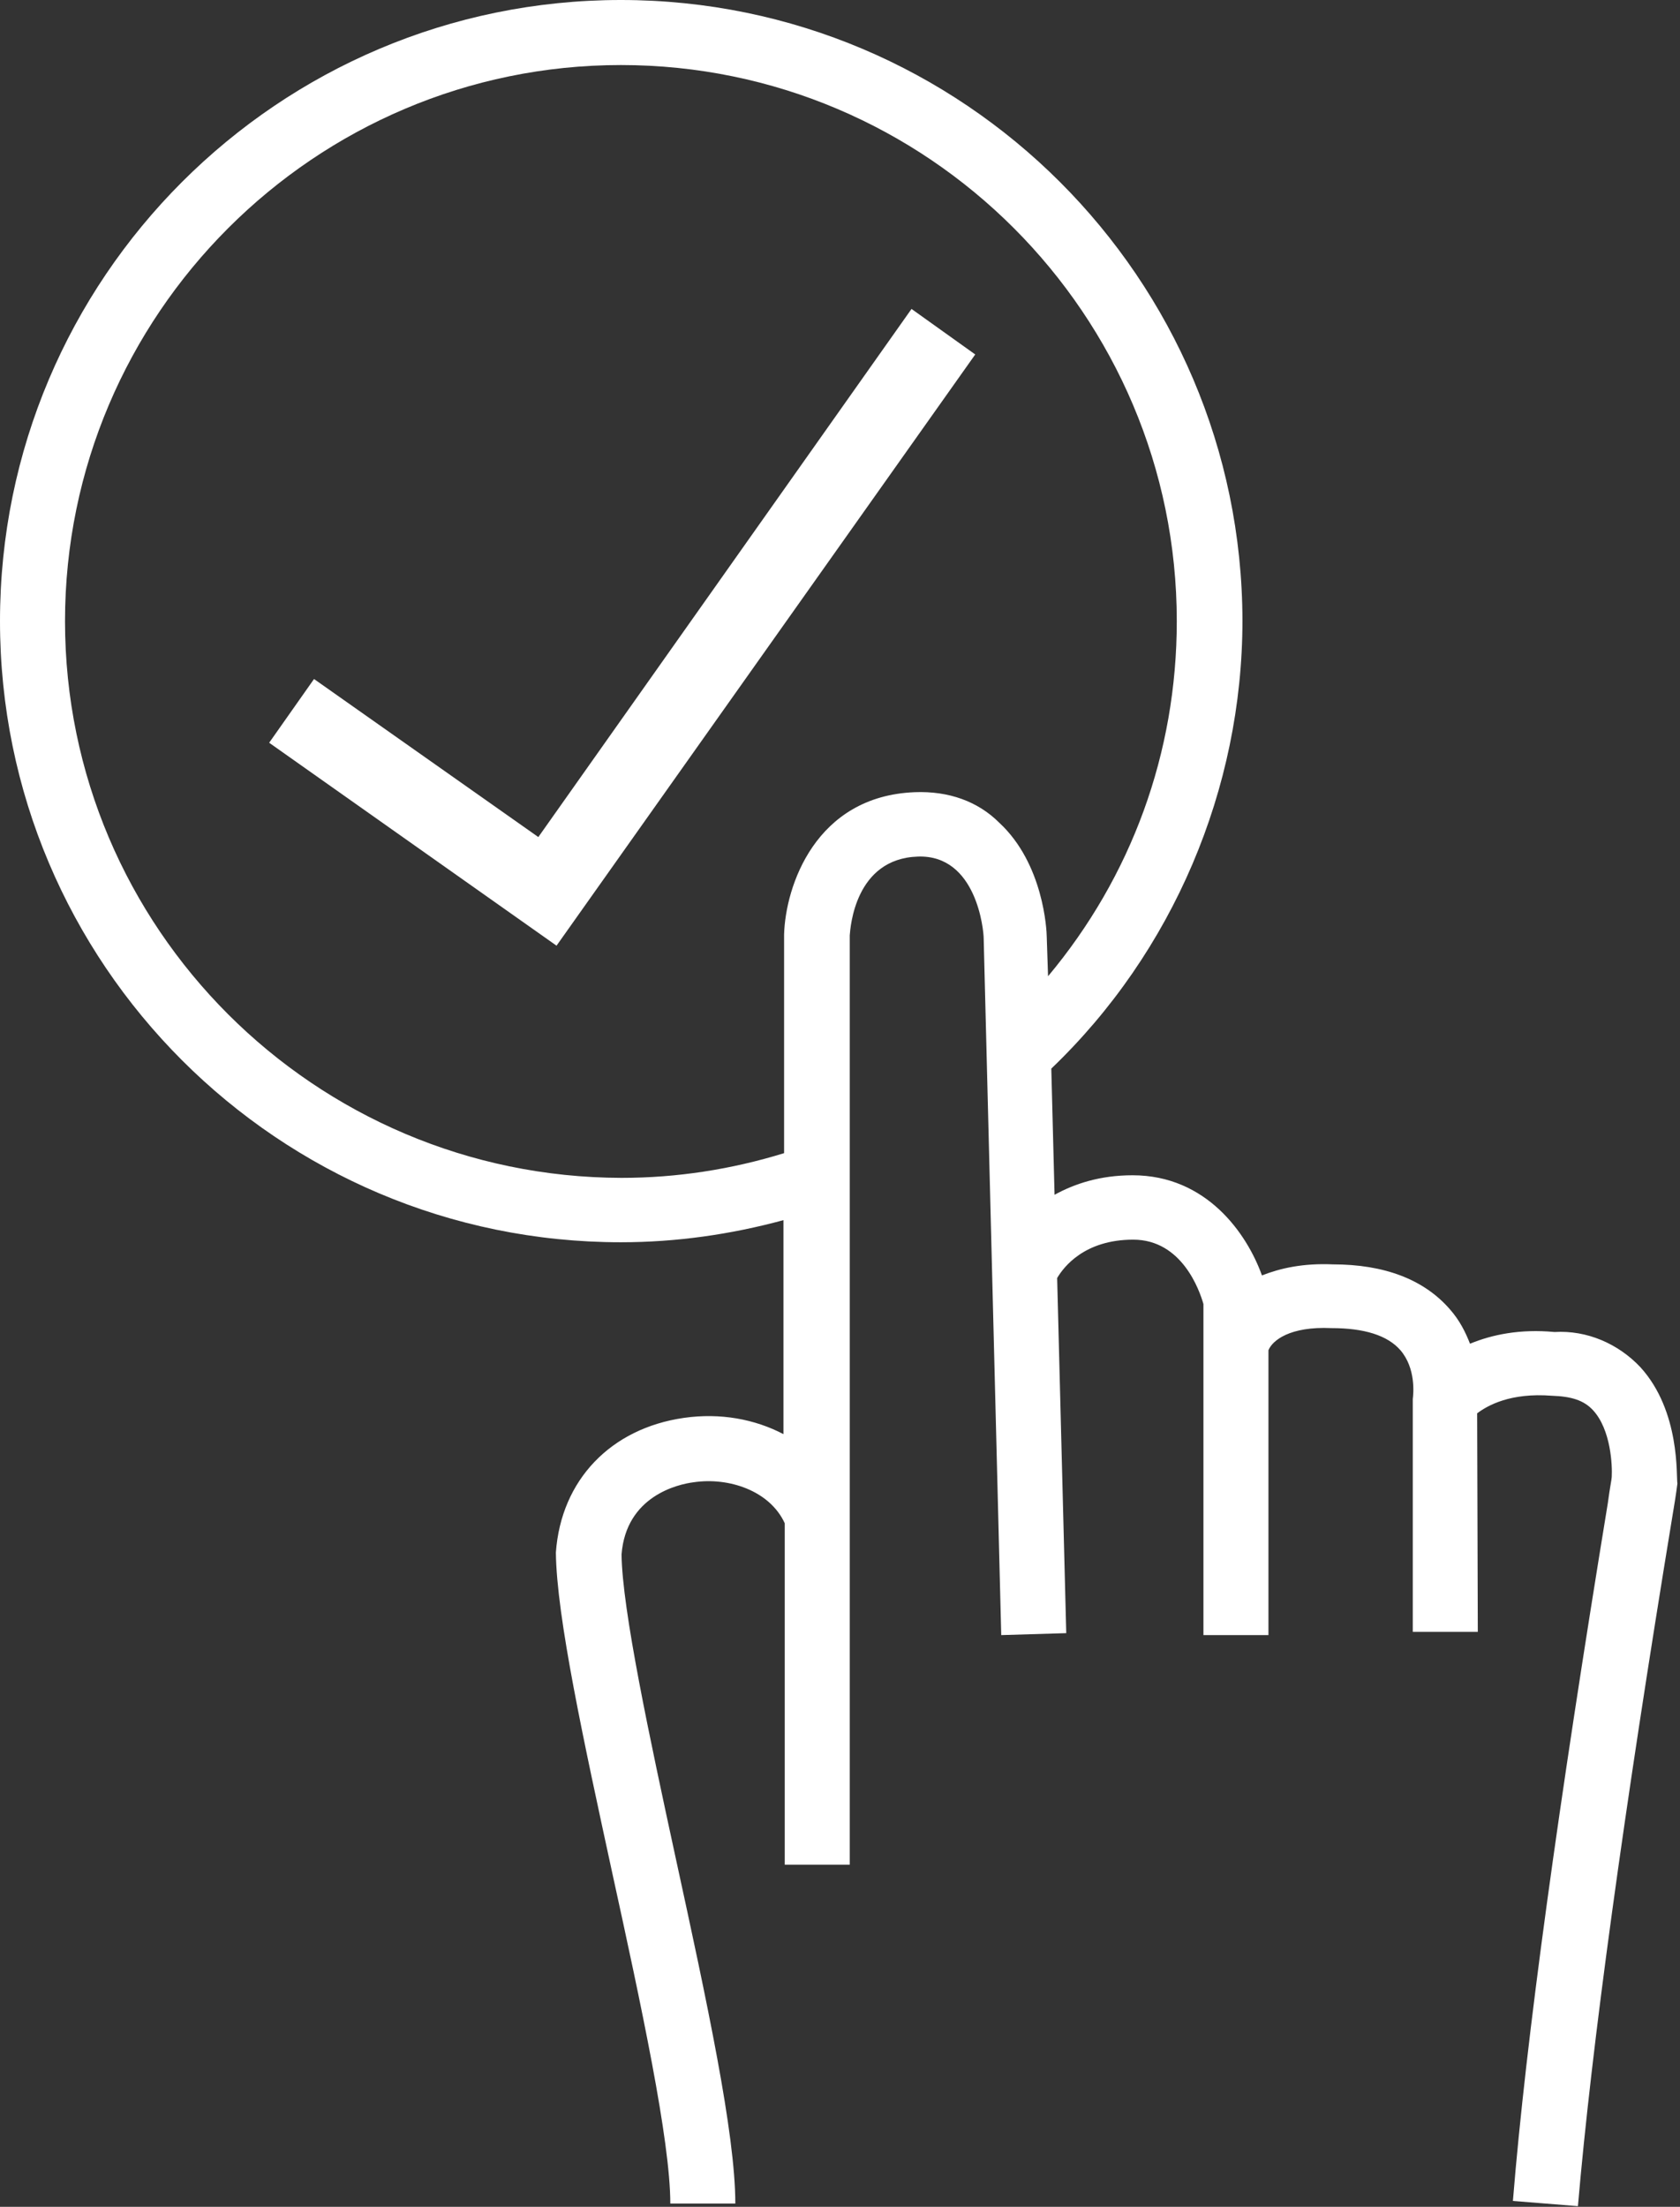 <?xml version="1.0" encoding="utf-8"?>
<!-- Generator: Adobe Illustrator 25.2.0, SVG Export Plug-In . SVG Version: 6.00 Build 0)  -->
<svg version="1.1" id="Calque_1" xmlns="http://www.w3.org/2000/svg" xmlns:xlink="http://www.w3.org/1999/xlink" x="0px" y="0px"
	 viewBox="0 0 25.84 33.93" style="enable-background:new 0 0 25.84 33.93;" xml:space="preserve">
<rect x="0" y="0" width="25.84" height="33.93" fill="#333333" stroke="none"/>
<style type="text/css">
	.st0{fill:#FFFFFF;}
</style>
<g>
	<path class="st0" d="M25.23,21.02c-0.34-0.36-0.82-0.57-1.32-0.54c-0.53-0.05-0.96,0.04-1.3,0.18c-0.07-0.18-0.16-0.36-0.31-0.53
		c-0.4-0.46-1.01-0.69-1.8-0.69c0,0,0,0,0,0c-0.46-0.02-0.81,0.06-1.09,0.17c-0.23-0.64-0.85-1.54-1.99-1.54
		c-0.5,0-0.89,0.13-1.2,0.3l-0.05-1.94c1.87-1.79,2.94-4.3,2.94-6.89C19.1,4.28,14.82,0,9.55,0S0,4.28,0,9.55s4.28,9.55,9.55,9.55
		c0.85,0,1.69-0.12,2.5-0.34v3.29c-0.44-0.23-0.97-0.33-1.53-0.25c-1.12,0.16-1.89,0.95-1.97,2.07c0.01,0.99,0.43,2.91,0.87,4.94
		c0.44,2.01,0.89,4.1,0.89,5.07h1c0-1.08-0.44-3.12-0.91-5.28c-0.41-1.89-0.83-3.85-0.84-4.7c0.07-0.9,0.87-1.08,1.11-1.11
		c0.54-0.08,1.17,0.13,1.4,0.63v5.25h1l0-14.29c0.01-0.12,0.08-1.18,1.05-1.21c0.9-0.03,1.01,1.13,1.01,1.26l0.27,10.71l1-0.03
		l-0.14-5.46c0.1-0.17,0.42-0.59,1.17-0.59c0.75,0,1.02,0.78,1.08,0.99v5.09h1v-4.38c0.06-0.15,0.33-0.37,0.97-0.34
		c0.5,0,0.86,0.11,1.06,0.34c0.24,0.28,0.2,0.67,0.19,0.75v3.58h1l-0.01-3.36c0.16-0.12,0.51-0.32,1.15-0.27
		c0.3,0.01,0.49,0.07,0.63,0.22c0.28,0.3,0.3,0.86,0.29,1.03c0,0.03-0.03,0.17-0.06,0.4c-0.76,4.64-1.26,8.25-1.46,10.73l1,0.08
		c0.21-2.45,0.7-6.03,1.46-10.65c0.05-0.29,0.07-0.46,0.07-0.46c0,0,0,0,0,0C25.78,22.71,25.85,21.7,25.23,21.02z M14.07,12.18
		c-1.53,0.06-1.99,1.45-2.01,2.19v3.36c-0.81,0.25-1.65,0.38-2.5,0.38C4.84,18.1,1,14.27,1,9.55C1,4.84,4.84,1,9.55,1
		c4.72,0,8.55,3.84,8.55,8.55c0,2.03-0.7,3.93-1.98,5.46l-0.02-0.6c0-0.11-0.05-1.13-0.73-1.76C15.04,12.32,14.59,12.16,14.07,12.18
		z"/>
	<polygon class="st0" points="8.28,12.87 4.83,10.44 4.14,11.42 8.56,14.54 15,5.45 14.02,4.75 	"/>
</g>
</svg>
